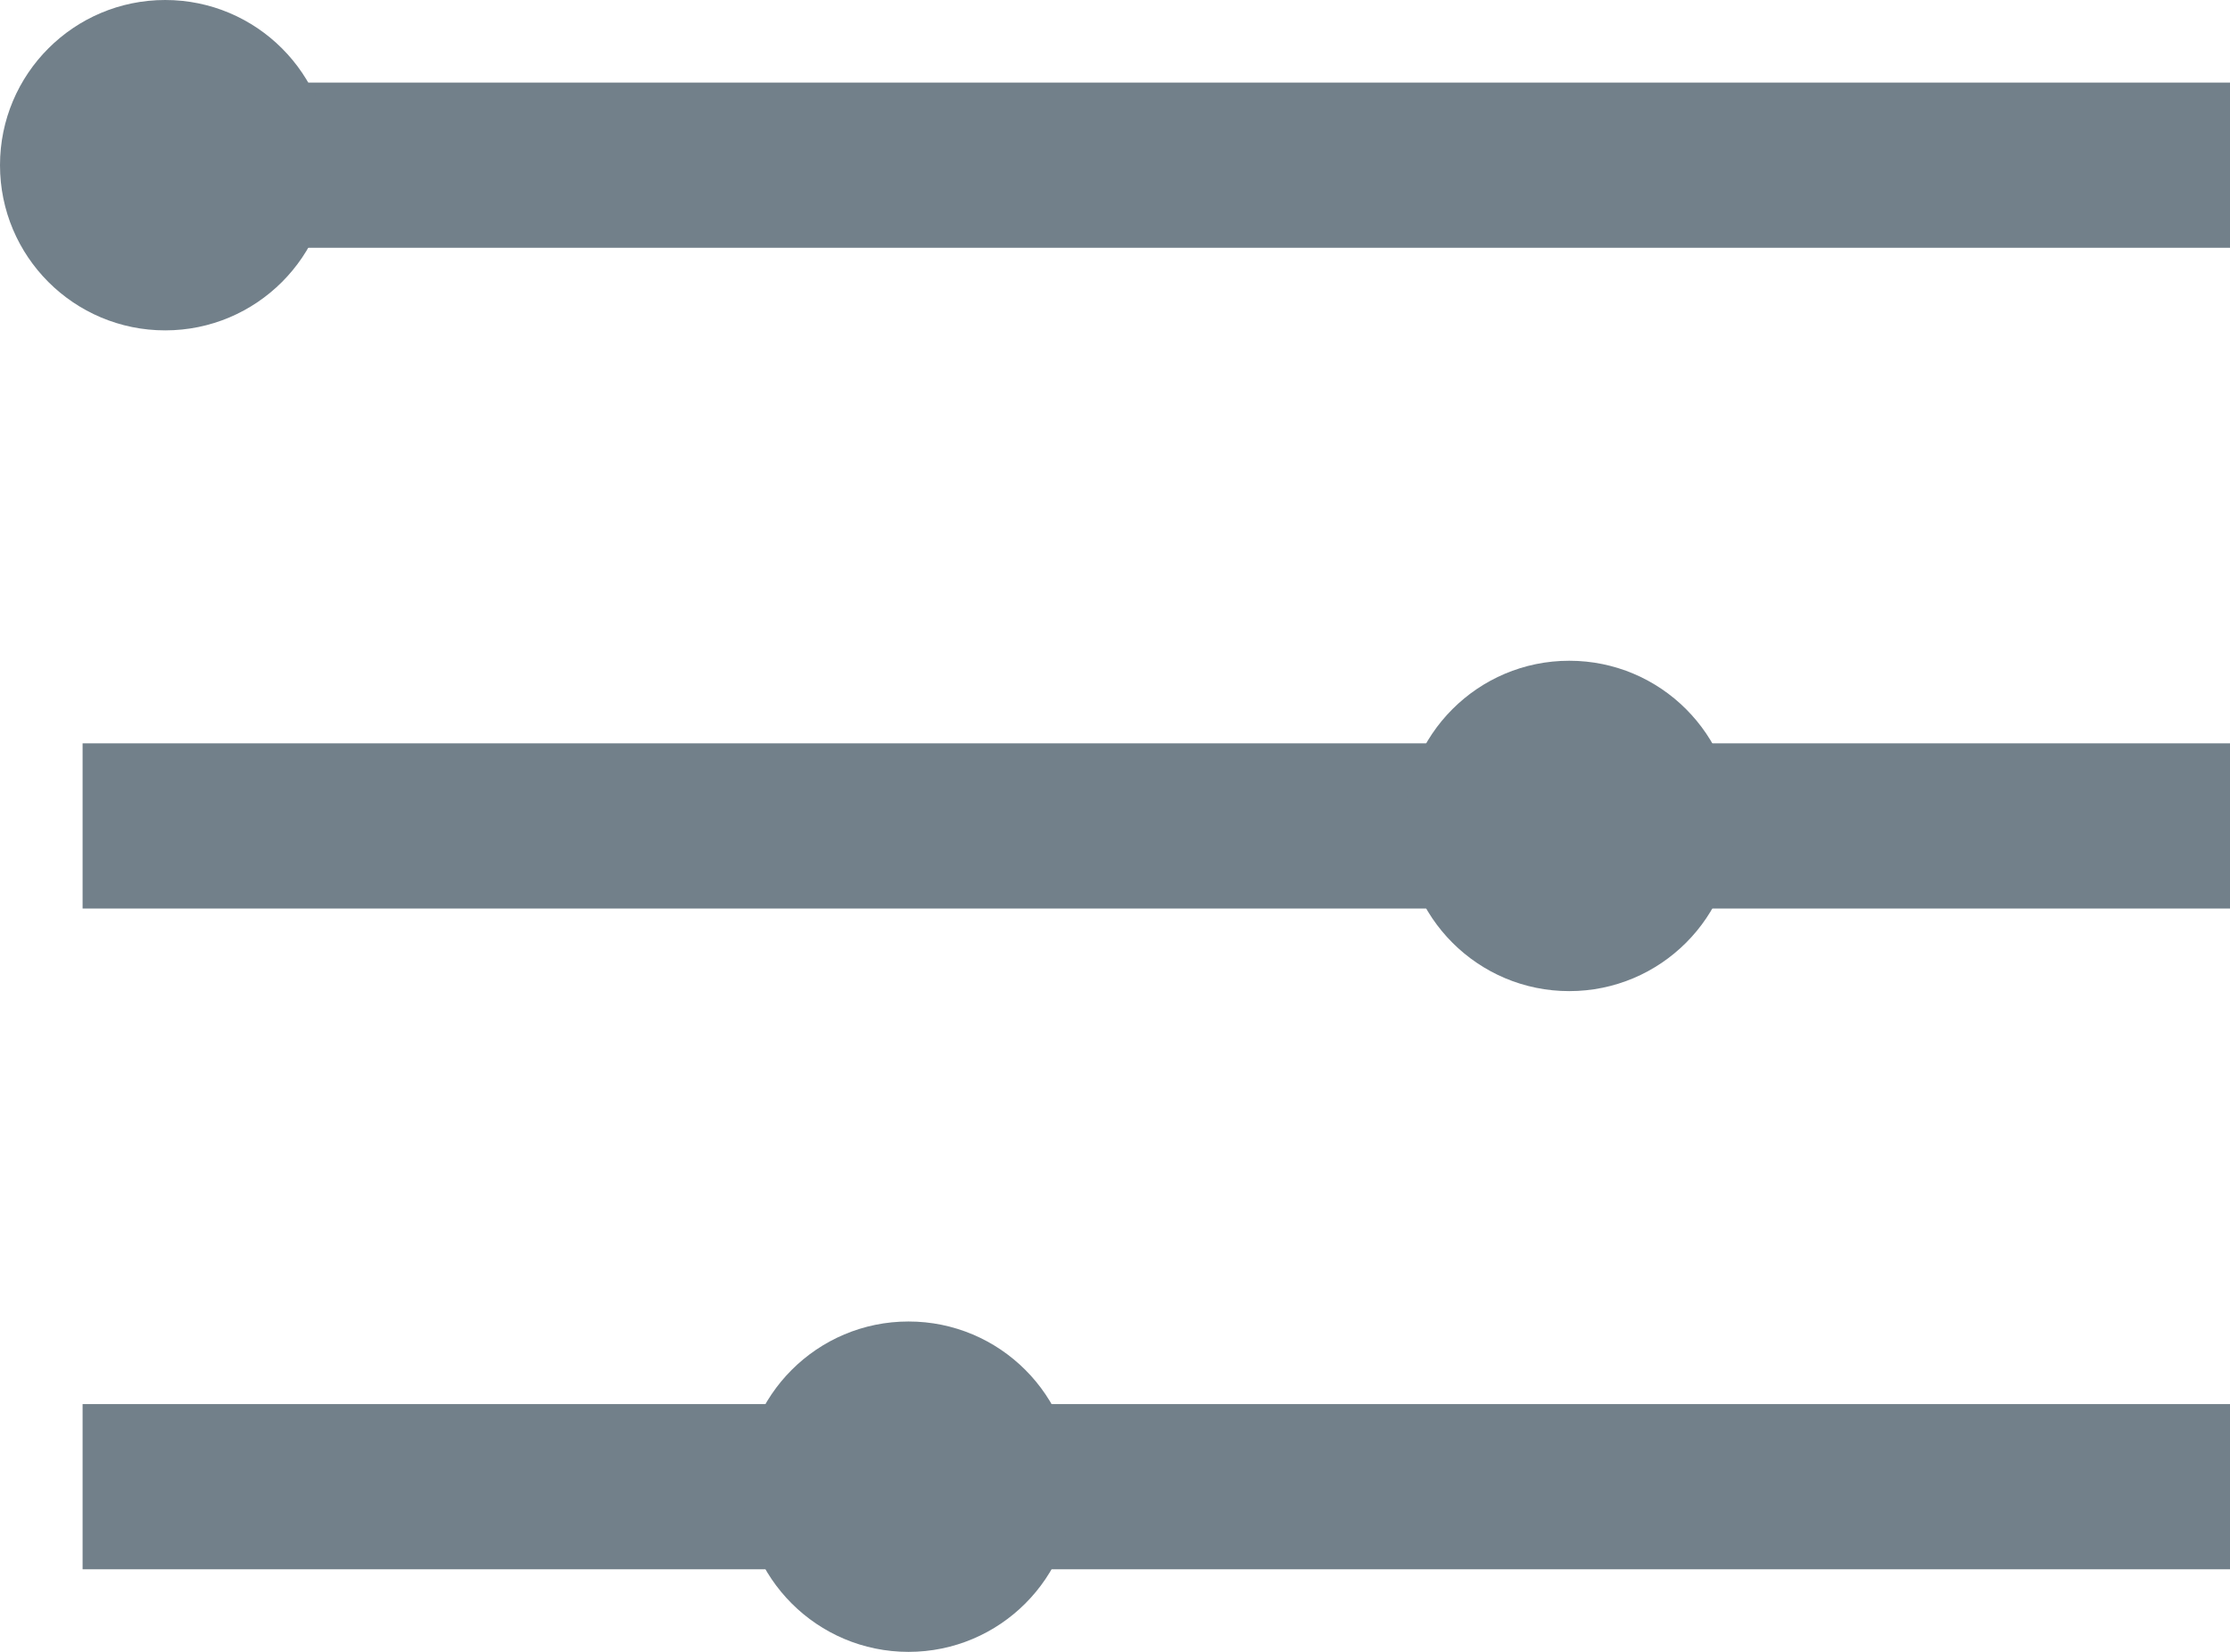 <svg width="27" height="20" viewBox="0 0 27 20" fill="none" xmlns="http://www.w3.org/2000/svg">
<line x1="1" y1="10" x2="27" y2="10" stroke="#72808A" stroke-width="2"/>
<line x1="1" y1="18" x2="27" y2="18" stroke="#72808A" stroke-width="2"/>
<line x1="1" y1="2" x2="27" y2="2" stroke="#72808A" stroke-width="2"/>
<circle cx="2" cy="2" r="2" fill="#72808A"/>
<circle cx="19" cy="10" r="2" fill="#72808A"/>
<circle cx="11" cy="18" r="2" fill="#72808A"/>
</svg>
